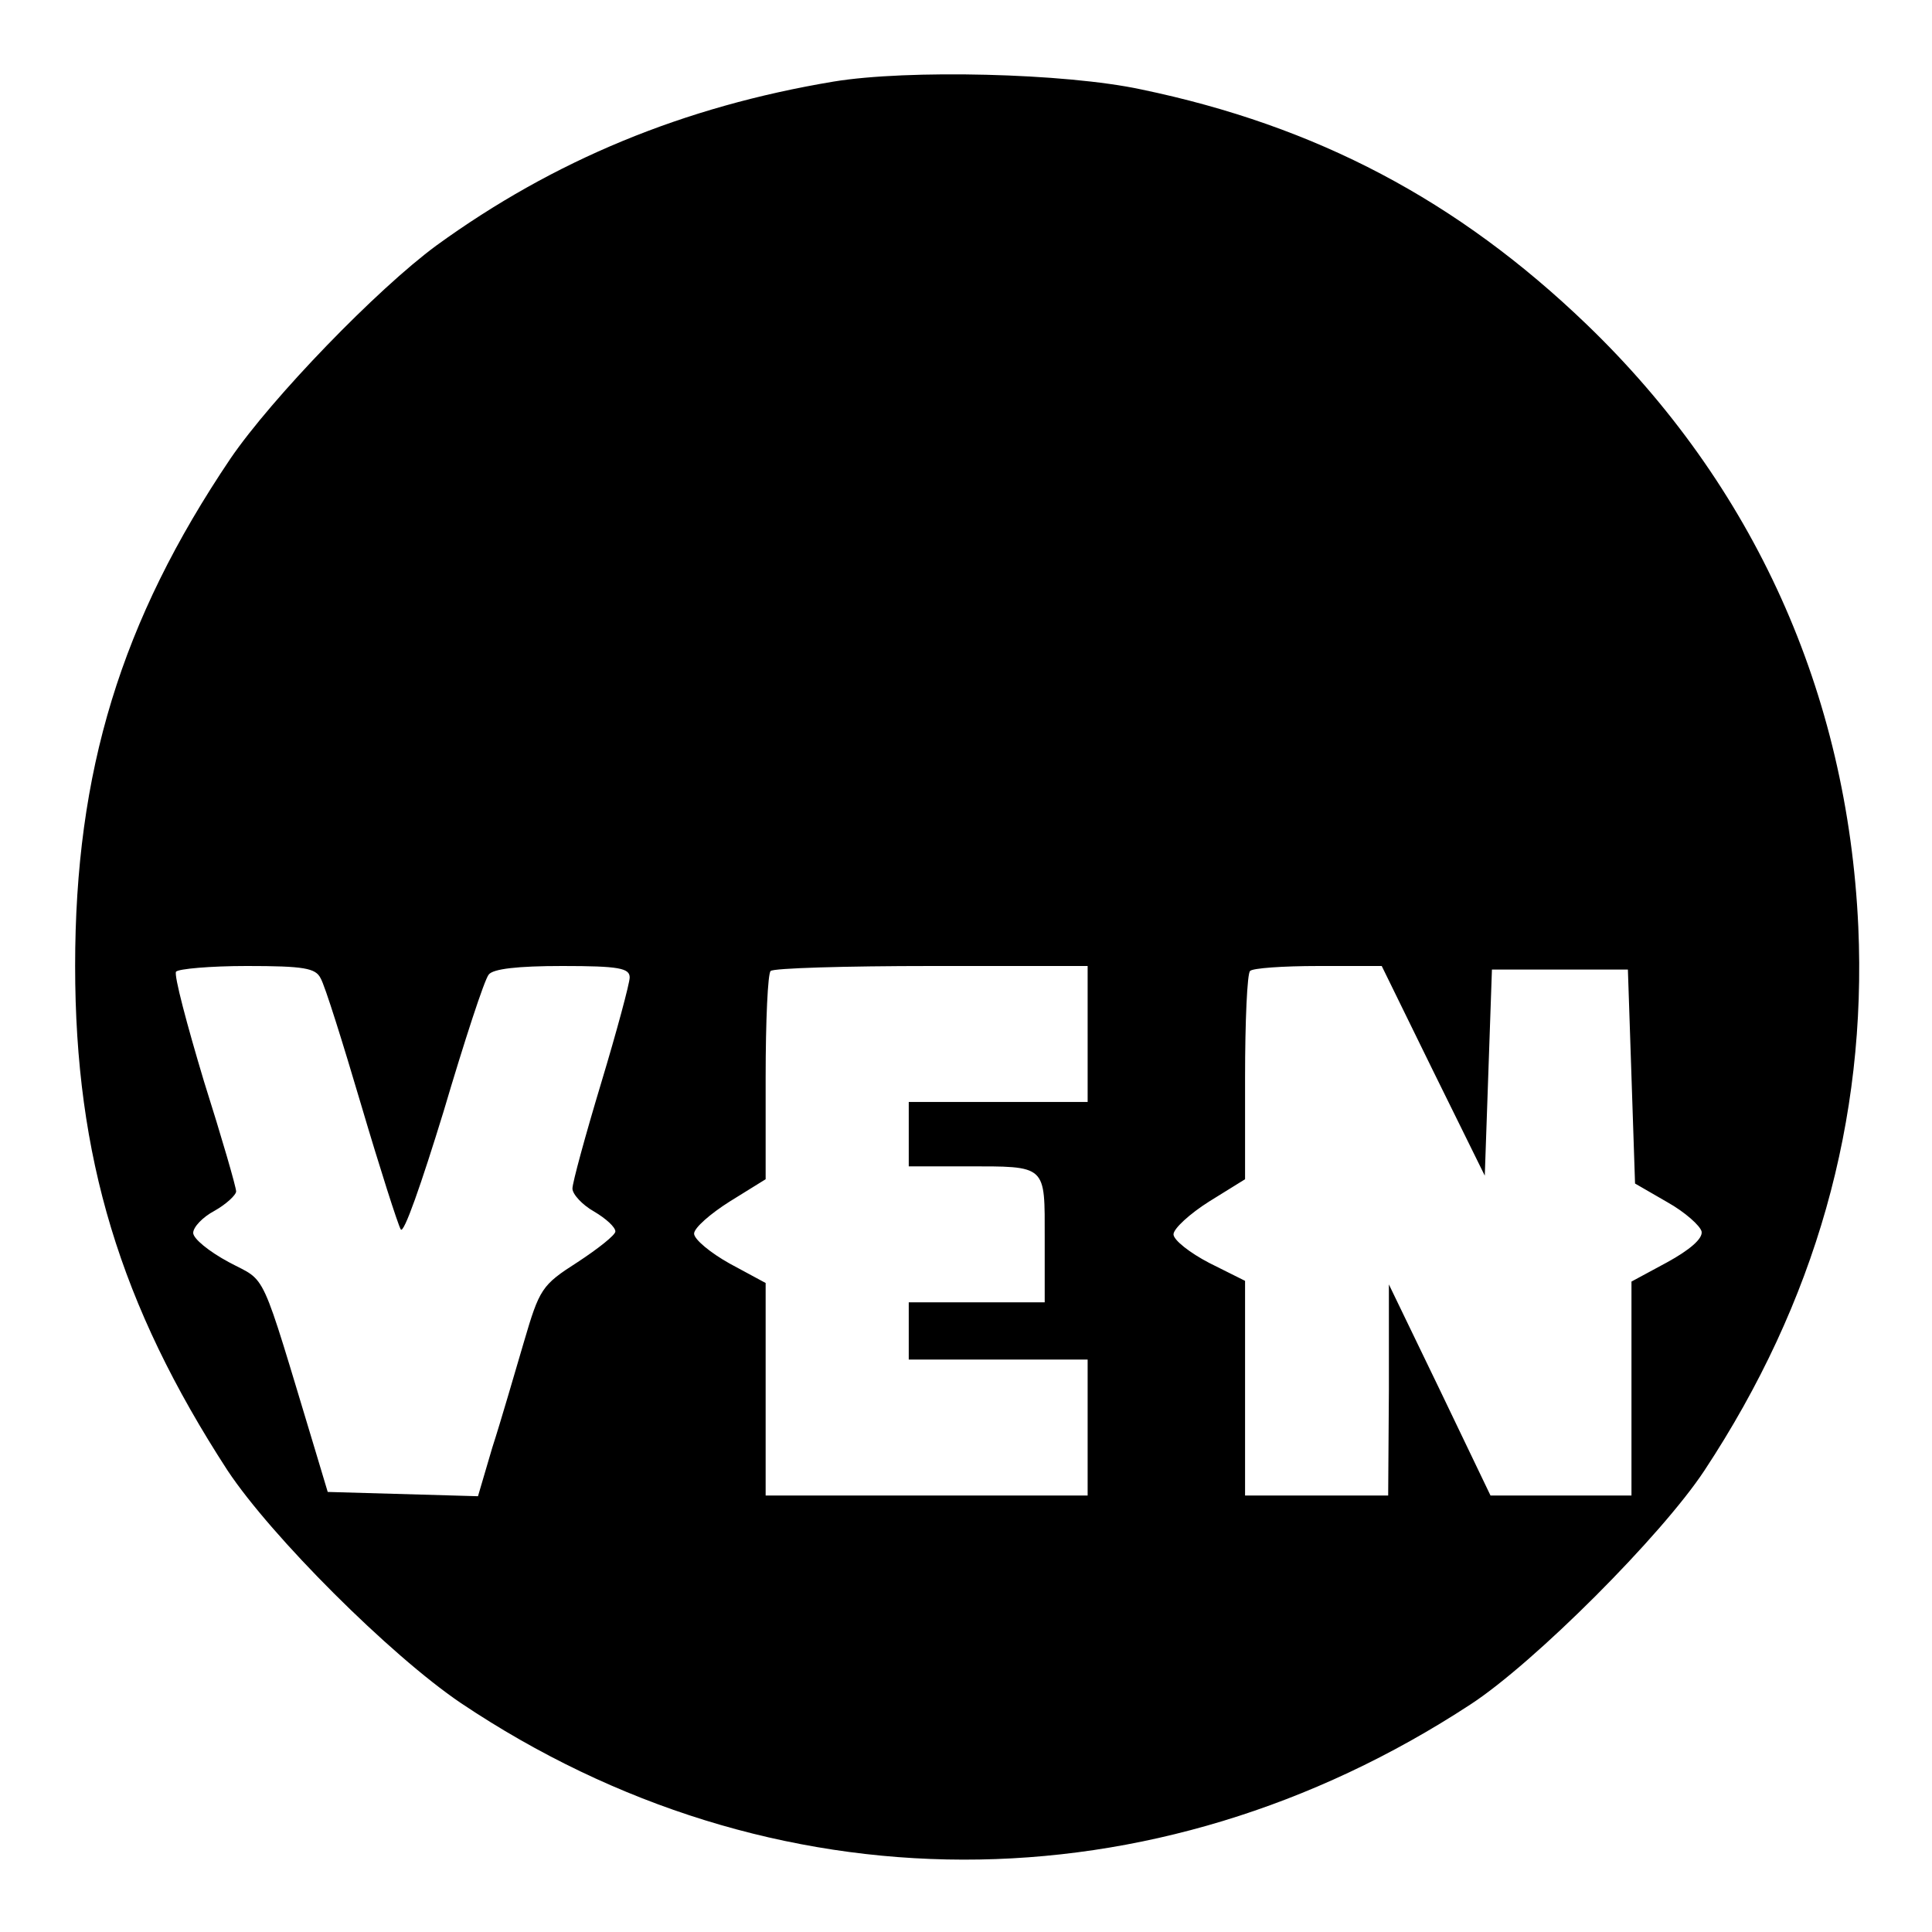 <?xml version="1.0" standalone="no"?>
<!DOCTYPE svg PUBLIC "-//W3C//DTD SVG 20010904//EN"
 "http://www.w3.org/TR/2001/REC-SVG-20010904/DTD/svg10.dtd">
<svg version="1.0" xmlns="http://www.w3.org/2000/svg"
 width="270pt" height="270pt" viewBox="0 0 270 270"
 preserveAspectRatio="xMidYMid meet">
<g transform="translate(0,270) scale(0.1,-0.1)"
fill="#000000" stroke="none">
<path d="M1165 2586 c-210 -35 -391 -110 -555 -229 -83 -61 -230 -213 -288
-298 -153 -227 -217 -437 -217 -709 0 -267 63 -474 213 -705 61 -92 227 -258
326 -325 434 -291 968 -292 1411 -2 89 58 267 236 327 327 155 235 227 489
215 760 -15 327 -146 617 -380 842 -180 173 -377 277 -622 328 -107 23 -327
28 -430 11z m-717 -1253 c6 -10 31 -90 57 -178 26 -88 51 -166 55 -173 4 -8
29 64 60 165 29 98 57 184 63 191 6 8 40 12 103 12 79 0 94 -3 94 -16 0 -8
-18 -75 -40 -148 -22 -73 -40 -139 -40 -147 0 -8 14 -23 30 -32 17 -10 30 -22
30 -28 0 -5 -24 -24 -53 -43 -50 -32 -53 -37 -75 -112 -13 -44 -32 -110 -44
-147 l-20 -68 -105 3 -105 3 -18 60 c-78 258 -66 232 -120 261 -28 15 -50 33
-50 41 0 8 13 22 30 31 16 9 30 22 30 27 0 6 -20 75 -45 154 -24 80 -42 148
-39 153 3 4 48 8 99 8 80 0 96 -3 103 -17z m1072 -78 l0 -95 -125 0 -125 0 0
-45 0 -45 79 0 c115 0 111 3 111 -101 l0 -89 -95 0 -95 0 0 -40 0 -40 125 0
125 0 0 -95 0 -95 -225 0 -225 0 0 148 0 149 -50 27 c-27 15 -50 34 -50 42 0
8 23 28 50 45 l50 31 0 142 c0 79 3 146 7 149 3 4 105 7 225 7 l218 0 0 -95z
m483 -52 l72 -146 5 144 5 144 95 0 95 0 5 -149 5 -150 45 -26 c25 -14 46 -33
48 -41 2 -10 -17 -26 -48 -43 l-50 -27 0 -150 0 -149 -98 0 -99 0 -71 148 -71
147 0 -147 -1 -148 -100 0 -100 0 0 150 0 150 -50 25 c-27 14 -50 32 -50 40 0
8 23 29 50 46 l50 31 0 142 c0 79 3 146 7 149 3 4 46 7 95 7 l89 0 72 -147z"/>
</g>
</svg>
